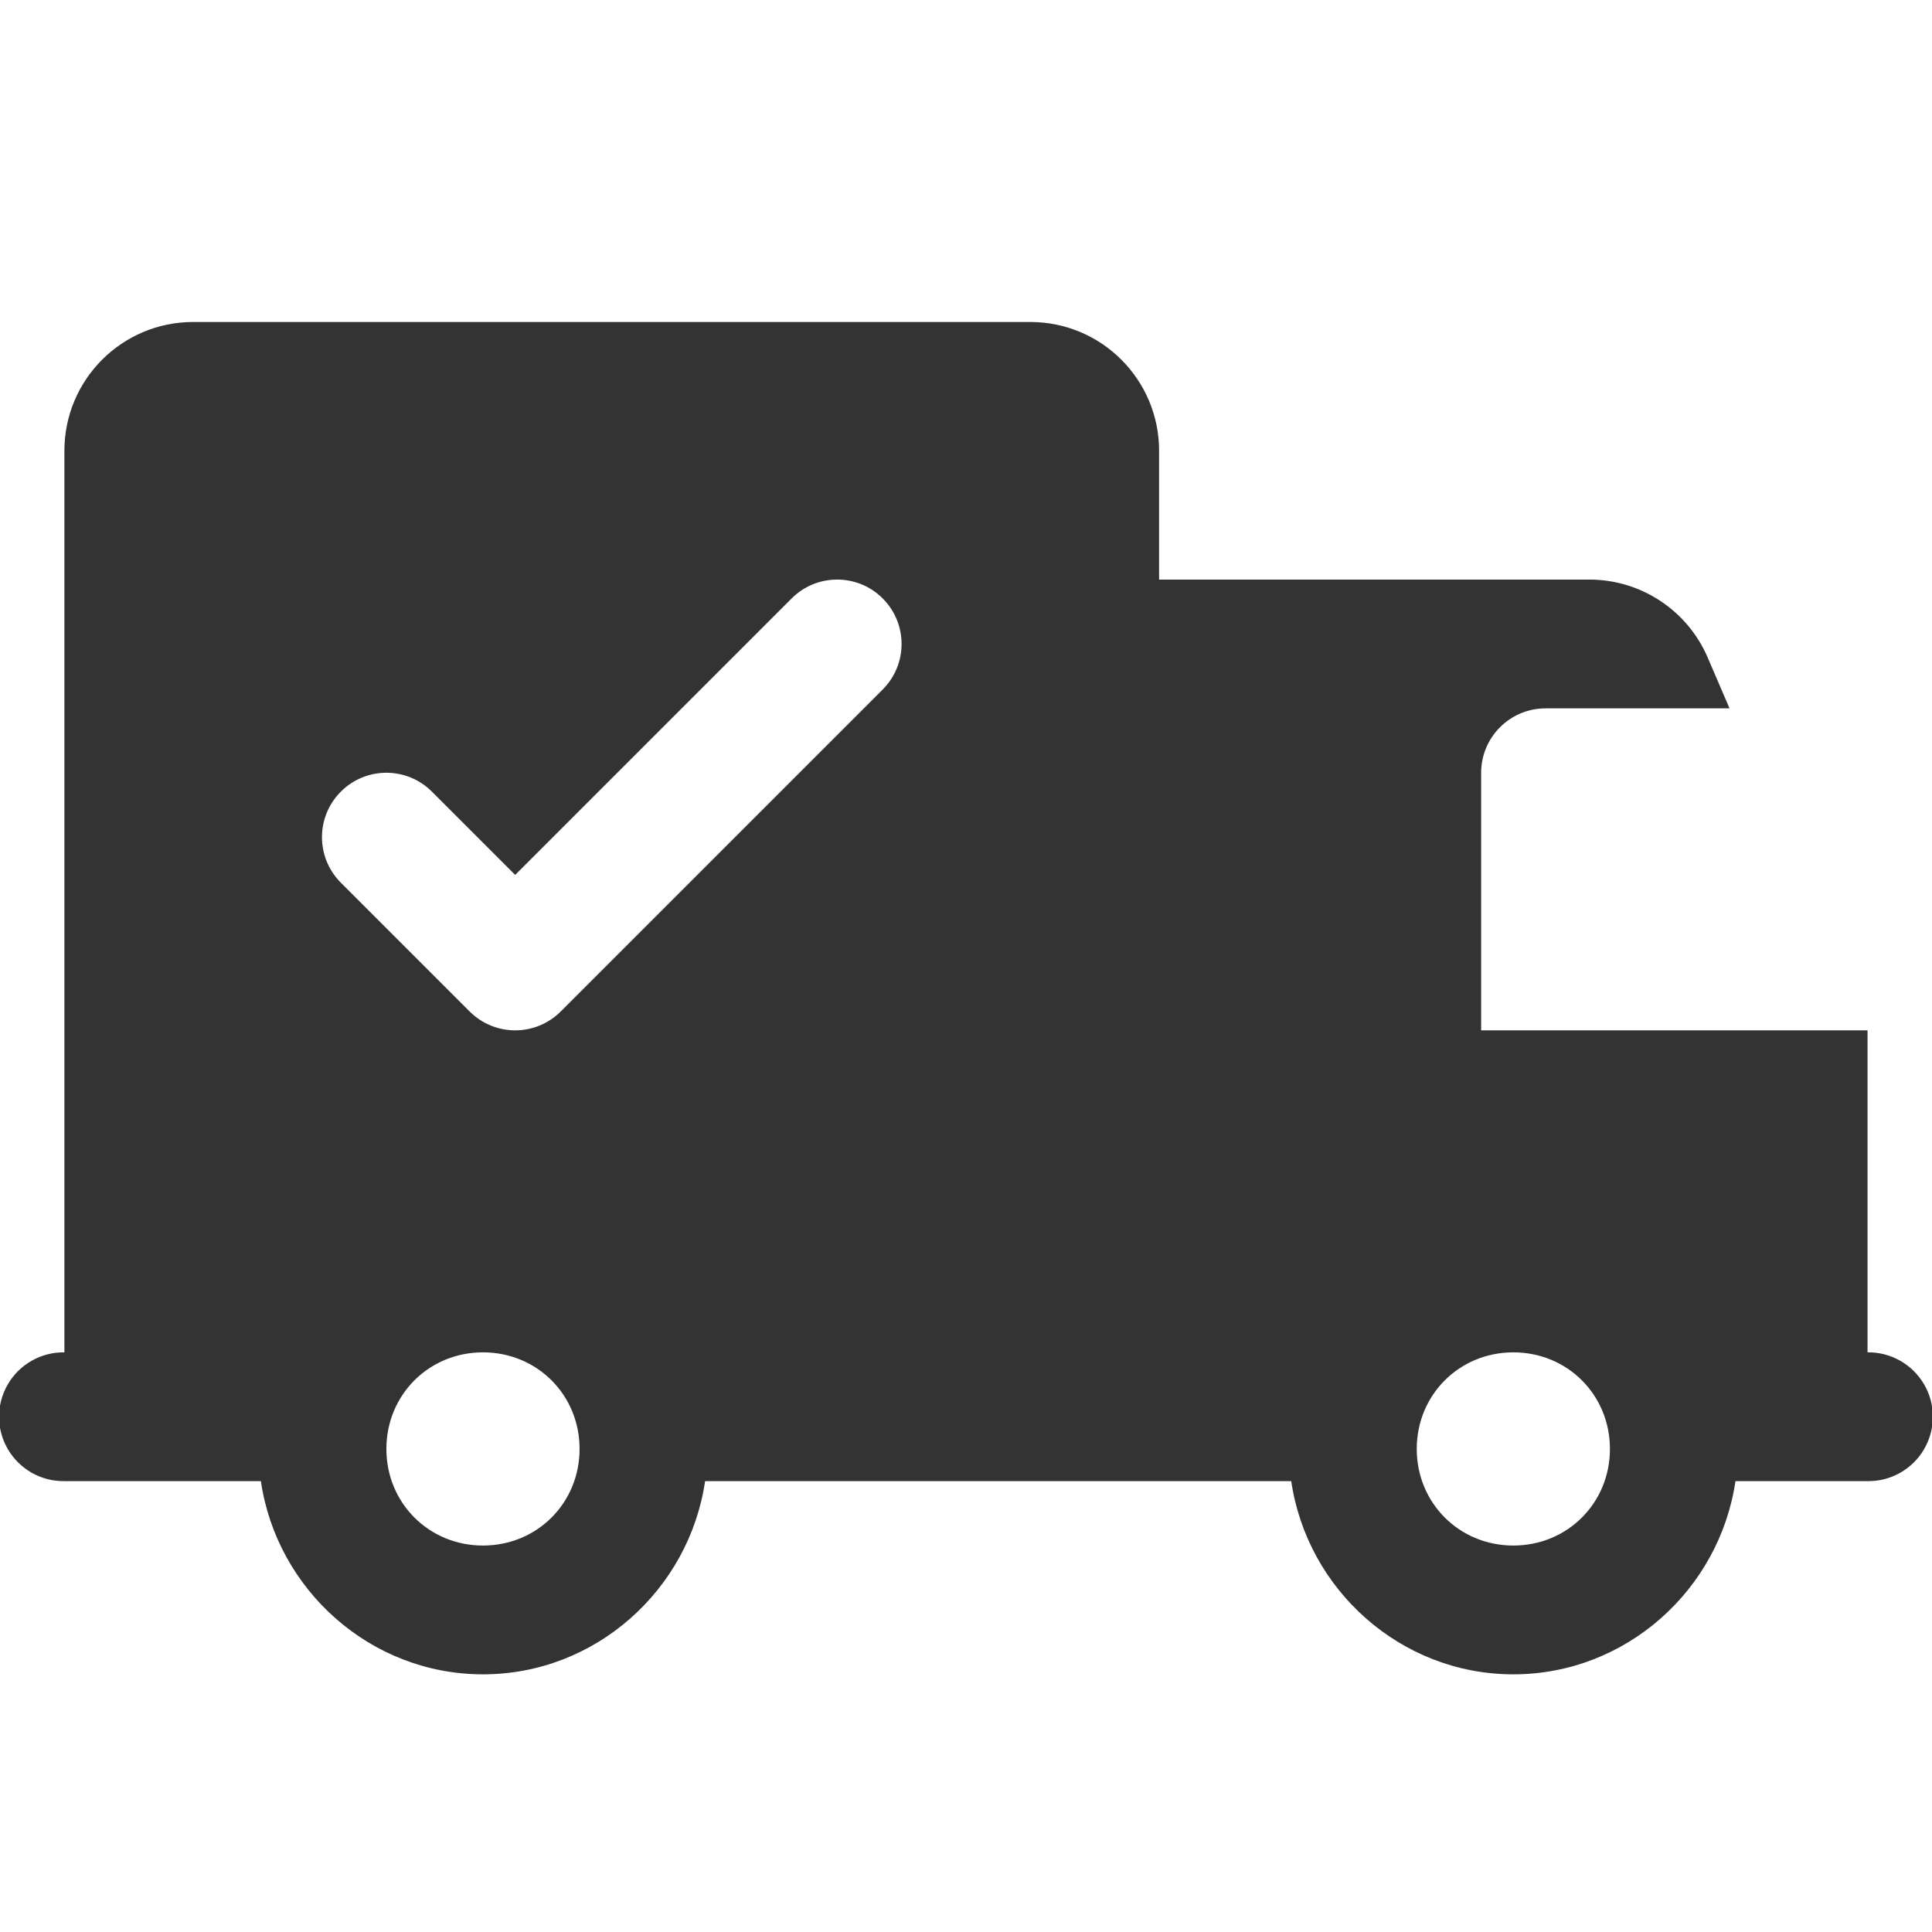 <svg xmlns="http://www.w3.org/2000/svg" xmlns:xlink="http://www.w3.org/1999/xlink" viewBox="0,0,256,256" width="60px" height="60px" fill-rule="nonzero"><g fill="#333333" fill-rule="nonzero" stroke="none" stroke-width="1" stroke-linecap="butt" stroke-linejoin="miter" stroke-miterlimit="10" stroke-dasharray="" stroke-dashoffset="0" font-family="none" font-weight="none" font-size="none" text-anchor="none" style="mix-blend-mode: normal"><g transform="scale(8.533,8.533)"><path d="M3,5c-1.105,0 -2,0.895 -2,2v14c-0.361,-0.005 -0.696,0.184 -0.878,0.496c-0.182,0.311 -0.182,0.697 0,1.008c0.182,0.311 0.517,0.501 0.878,0.496h2h1.051c0.247,1.685 1.699,3 3.449,3c1.75,0 3.202,-1.315 3.449,-3h7.051h2.051c0.247,1.685 1.699,3 3.449,3c1.75,0 3.202,-1.315 3.449,-3h2.051c0.361,0.005 0.696,-0.184 0.878,-0.496c0.182,-0.311 0.182,-0.697 0,-1.008c-0.182,-0.311 -0.517,-0.501 -0.878,-0.496v-5h-6v-4c0,-0.552 0.448,-1 1,-1h2.857l-0.338,-0.787c-0.315,-0.735 -1.038,-1.213 -1.838,-1.213h-6.682v-2c0,-1.105 -0.895,-2 -2,-2zM13,9c0.256,0 0.512,0.097 0.707,0.293c0.391,0.391 0.391,1.023 0,1.414l-5,5c-0.195,0.195 -0.451,0.293 -0.707,0.293c-0.256,0 -0.512,-0.098 -0.707,-0.293l-2,-2c-0.391,-0.391 -0.391,-1.023 0,-1.414c0.391,-0.391 1.023,-0.391 1.414,0l1.293,1.293l4.293,-4.293c0.196,-0.196 0.451,-0.293 0.707,-0.293zM7.5,21c0.84,0 1.5,0.66 1.5,1.5c0,0.84 -0.66,1.5 -1.5,1.5c-0.84,0 -1.5,-0.66 -1.5,-1.5c0,-0.84 0.66,-1.5 1.5,-1.5zM23.5,21c0.84,0 1.5,0.66 1.5,1.5c0,0.84 -0.66,1.5 -1.5,1.5c-0.84,0 -1.5,-0.66 -1.5,-1.5c0,-0.84 0.66,-1.5 1.5,-1.5z"></path></g></g></svg>